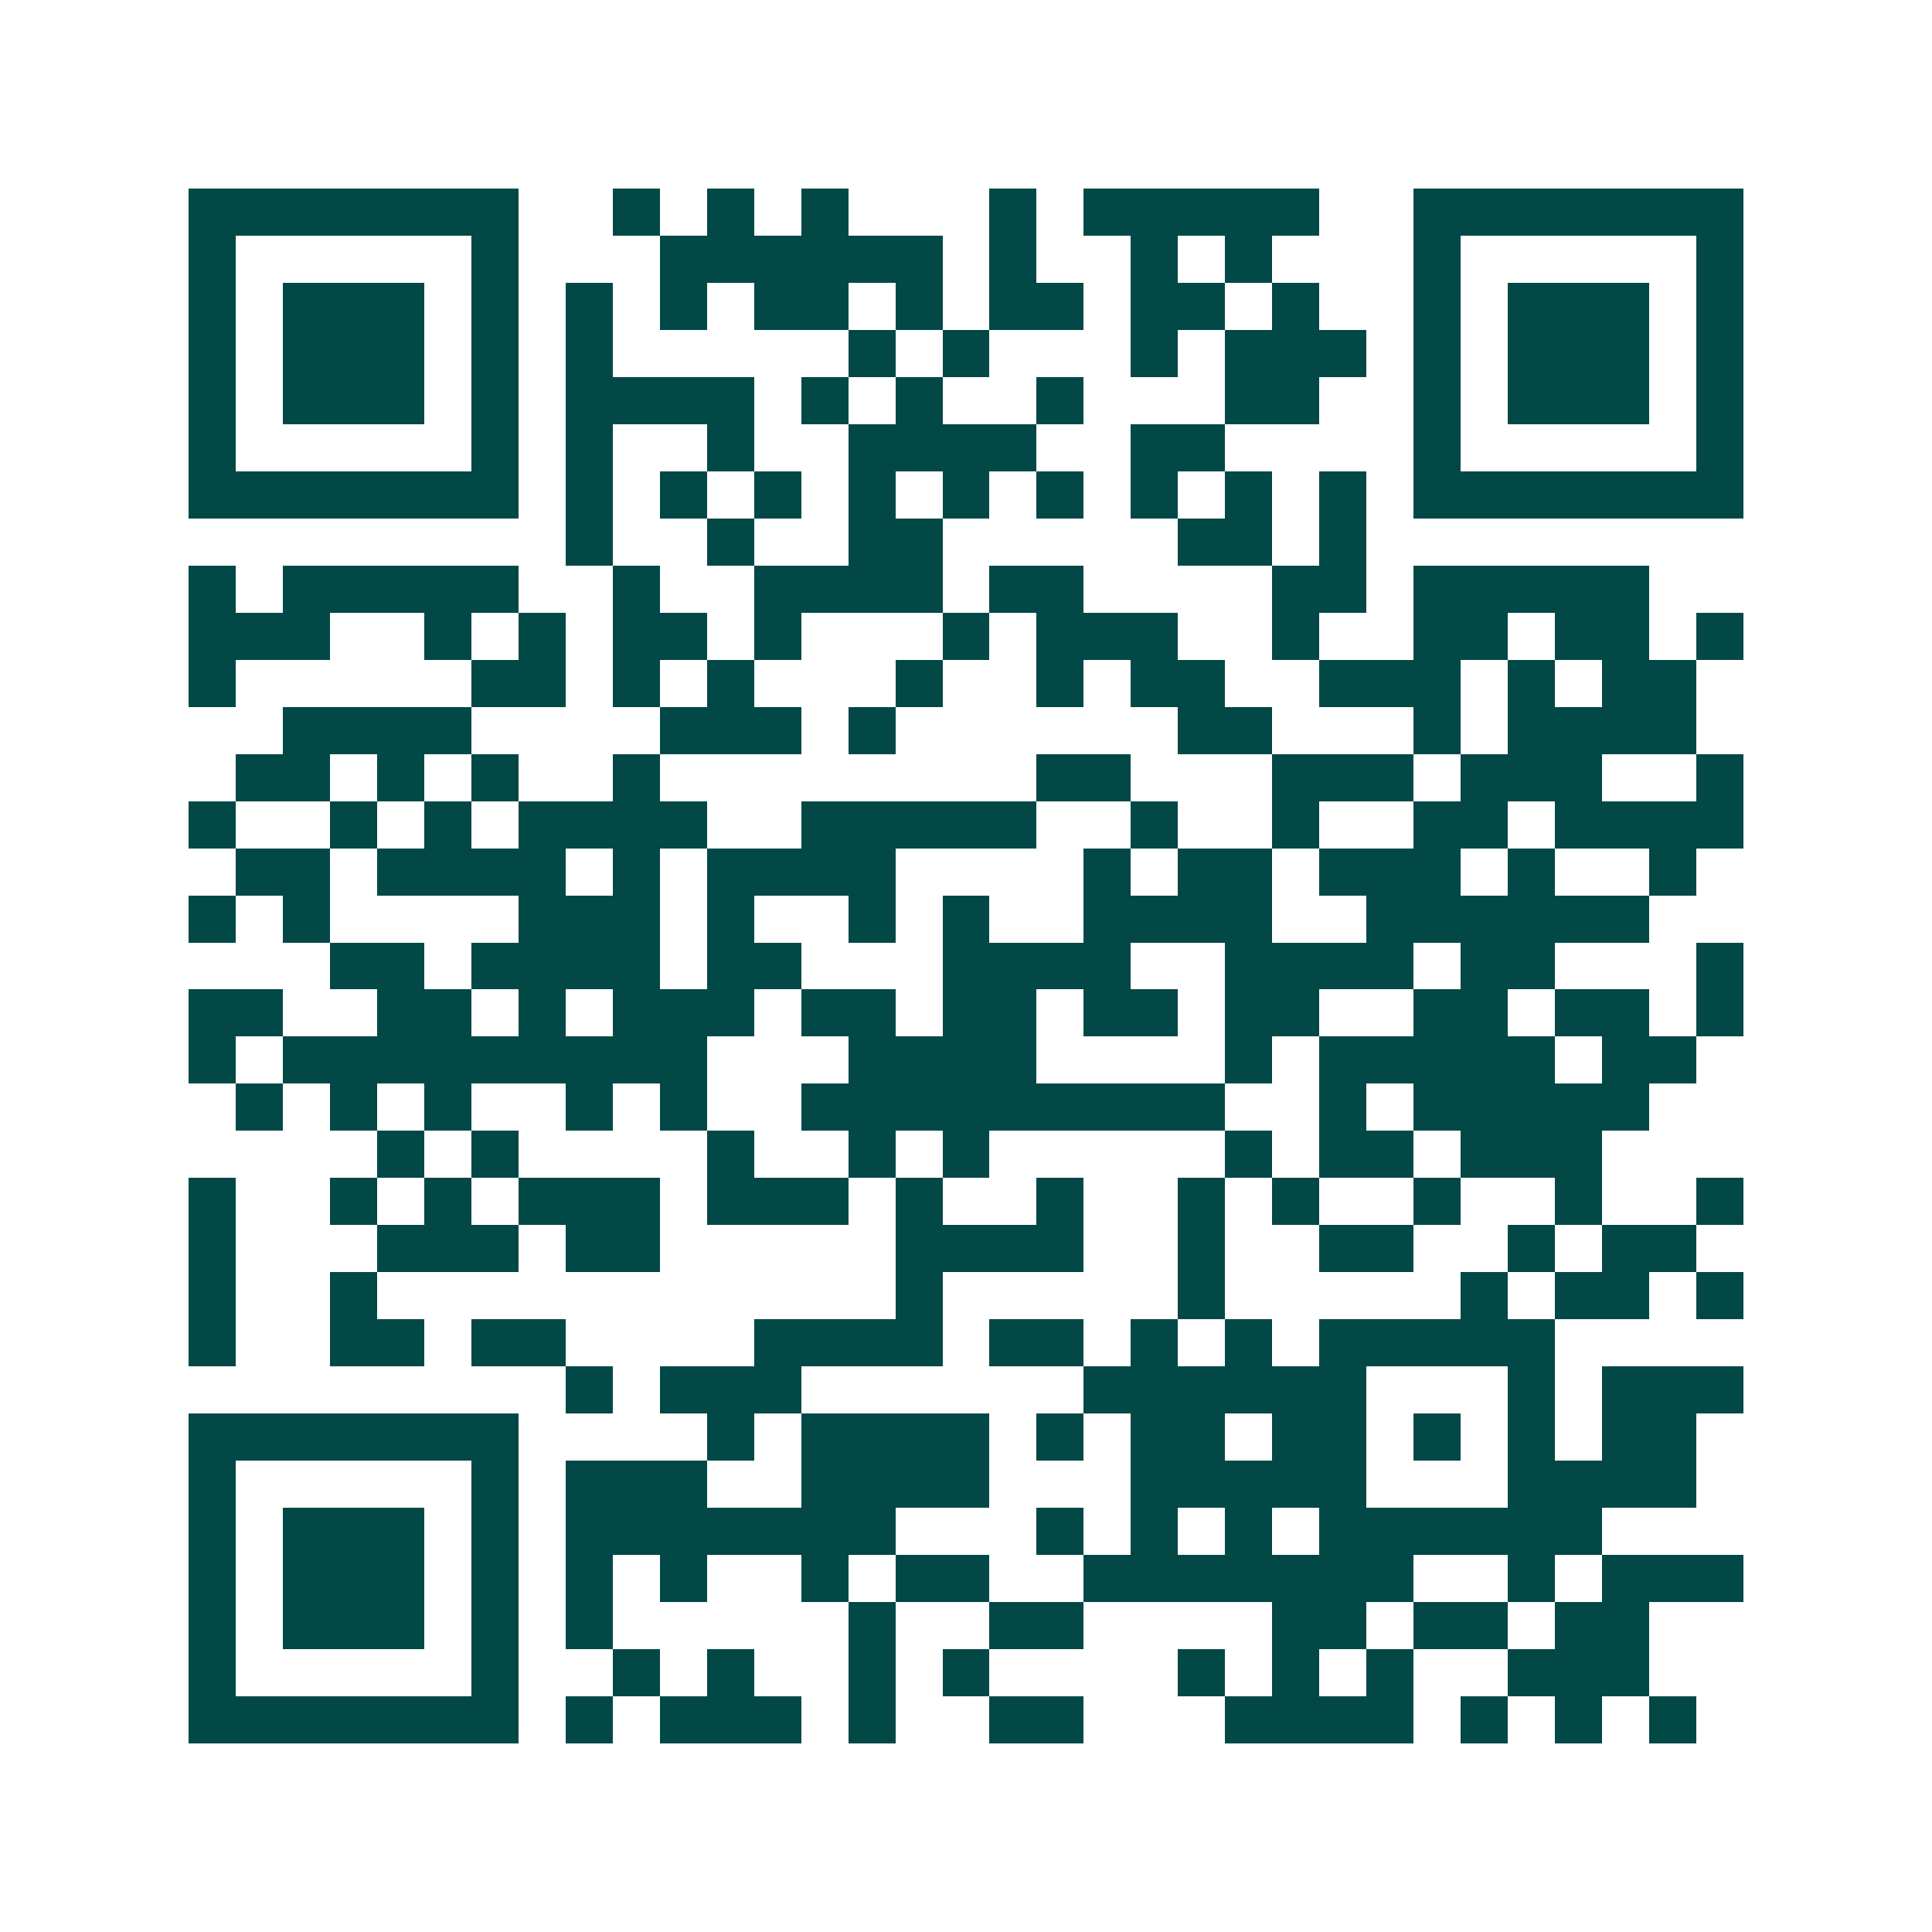 <svg xmlns="http://www.w3.org/2000/svg" width="200" height="200" viewBox="0 0 41 41" shape-rendering="crispEdges"><path fill="#ffffff" d="M0 0h41v41H0z"/><path stroke="#014847" d="M4 4.5h7m2 0h1m1 0h1m1 0h1m3 0h1m1 0h5m2 0h7M4 5.5h1m5 0h1m3 0h6m1 0h1m2 0h1m1 0h1m3 0h1m5 0h1M4 6.5h1m1 0h3m1 0h1m1 0h1m1 0h1m1 0h2m1 0h1m1 0h2m1 0h2m1 0h1m2 0h1m1 0h3m1 0h1M4 7.5h1m1 0h3m1 0h1m1 0h1m5 0h1m1 0h1m3 0h1m1 0h3m1 0h1m1 0h3m1 0h1M4 8.5h1m1 0h3m1 0h1m1 0h4m1 0h1m1 0h1m2 0h1m3 0h2m2 0h1m1 0h3m1 0h1M4 9.5h1m5 0h1m1 0h1m2 0h1m2 0h4m2 0h2m4 0h1m5 0h1M4 10.5h7m1 0h1m1 0h1m1 0h1m1 0h1m1 0h1m1 0h1m1 0h1m1 0h1m1 0h1m1 0h7M12 11.5h1m2 0h1m2 0h2m5 0h2m1 0h1M4 12.5h1m1 0h5m2 0h1m2 0h4m1 0h2m4 0h2m1 0h5M4 13.5h3m2 0h1m1 0h1m1 0h2m1 0h1m3 0h1m1 0h3m2 0h1m2 0h2m1 0h2m1 0h1M4 14.5h1m5 0h2m1 0h1m1 0h1m3 0h1m2 0h1m1 0h2m2 0h3m1 0h1m1 0h2M6 15.5h4m4 0h3m1 0h1m6 0h2m3 0h1m1 0h4M5 16.5h2m1 0h1m1 0h1m2 0h1m8 0h2m3 0h3m1 0h3m2 0h1M4 17.5h1m2 0h1m1 0h1m1 0h4m2 0h5m2 0h1m2 0h1m2 0h2m1 0h4M5 18.5h2m1 0h4m1 0h1m1 0h4m4 0h1m1 0h2m1 0h3m1 0h1m2 0h1M4 19.5h1m1 0h1m4 0h3m1 0h1m2 0h1m1 0h1m2 0h4m2 0h6M7 20.5h2m1 0h4m1 0h2m3 0h4m2 0h4m1 0h2m3 0h1M4 21.5h2m2 0h2m1 0h1m1 0h3m1 0h2m1 0h2m1 0h2m1 0h2m2 0h2m1 0h2m1 0h1M4 22.5h1m1 0h9m3 0h4m4 0h1m1 0h5m1 0h2M5 23.5h1m1 0h1m1 0h1m2 0h1m1 0h1m2 0h9m2 0h1m1 0h5M8 24.5h1m1 0h1m4 0h1m2 0h1m1 0h1m5 0h1m1 0h2m1 0h3M4 25.5h1m2 0h1m1 0h1m1 0h3m1 0h3m1 0h1m2 0h1m2 0h1m1 0h1m2 0h1m2 0h1m2 0h1M4 26.5h1m3 0h3m1 0h2m5 0h4m2 0h1m2 0h2m2 0h1m1 0h2M4 27.5h1m2 0h1m11 0h1m5 0h1m5 0h1m1 0h2m1 0h1M4 28.5h1m2 0h2m1 0h2m4 0h4m1 0h2m1 0h1m1 0h1m1 0h5M12 29.5h1m1 0h3m6 0h6m3 0h1m1 0h3M4 30.5h7m4 0h1m1 0h4m1 0h1m1 0h2m1 0h2m1 0h1m1 0h1m1 0h2M4 31.5h1m5 0h1m1 0h3m2 0h4m3 0h5m3 0h4M4 32.5h1m1 0h3m1 0h1m1 0h7m3 0h1m1 0h1m1 0h1m1 0h6M4 33.5h1m1 0h3m1 0h1m1 0h1m1 0h1m2 0h1m1 0h2m2 0h7m2 0h1m1 0h3M4 34.5h1m1 0h3m1 0h1m1 0h1m5 0h1m2 0h2m4 0h2m1 0h2m1 0h2M4 35.5h1m5 0h1m2 0h1m1 0h1m2 0h1m1 0h1m4 0h1m1 0h1m1 0h1m2 0h3M4 36.5h7m1 0h1m1 0h3m1 0h1m2 0h2m3 0h4m1 0h1m1 0h1m1 0h1"/></svg>
